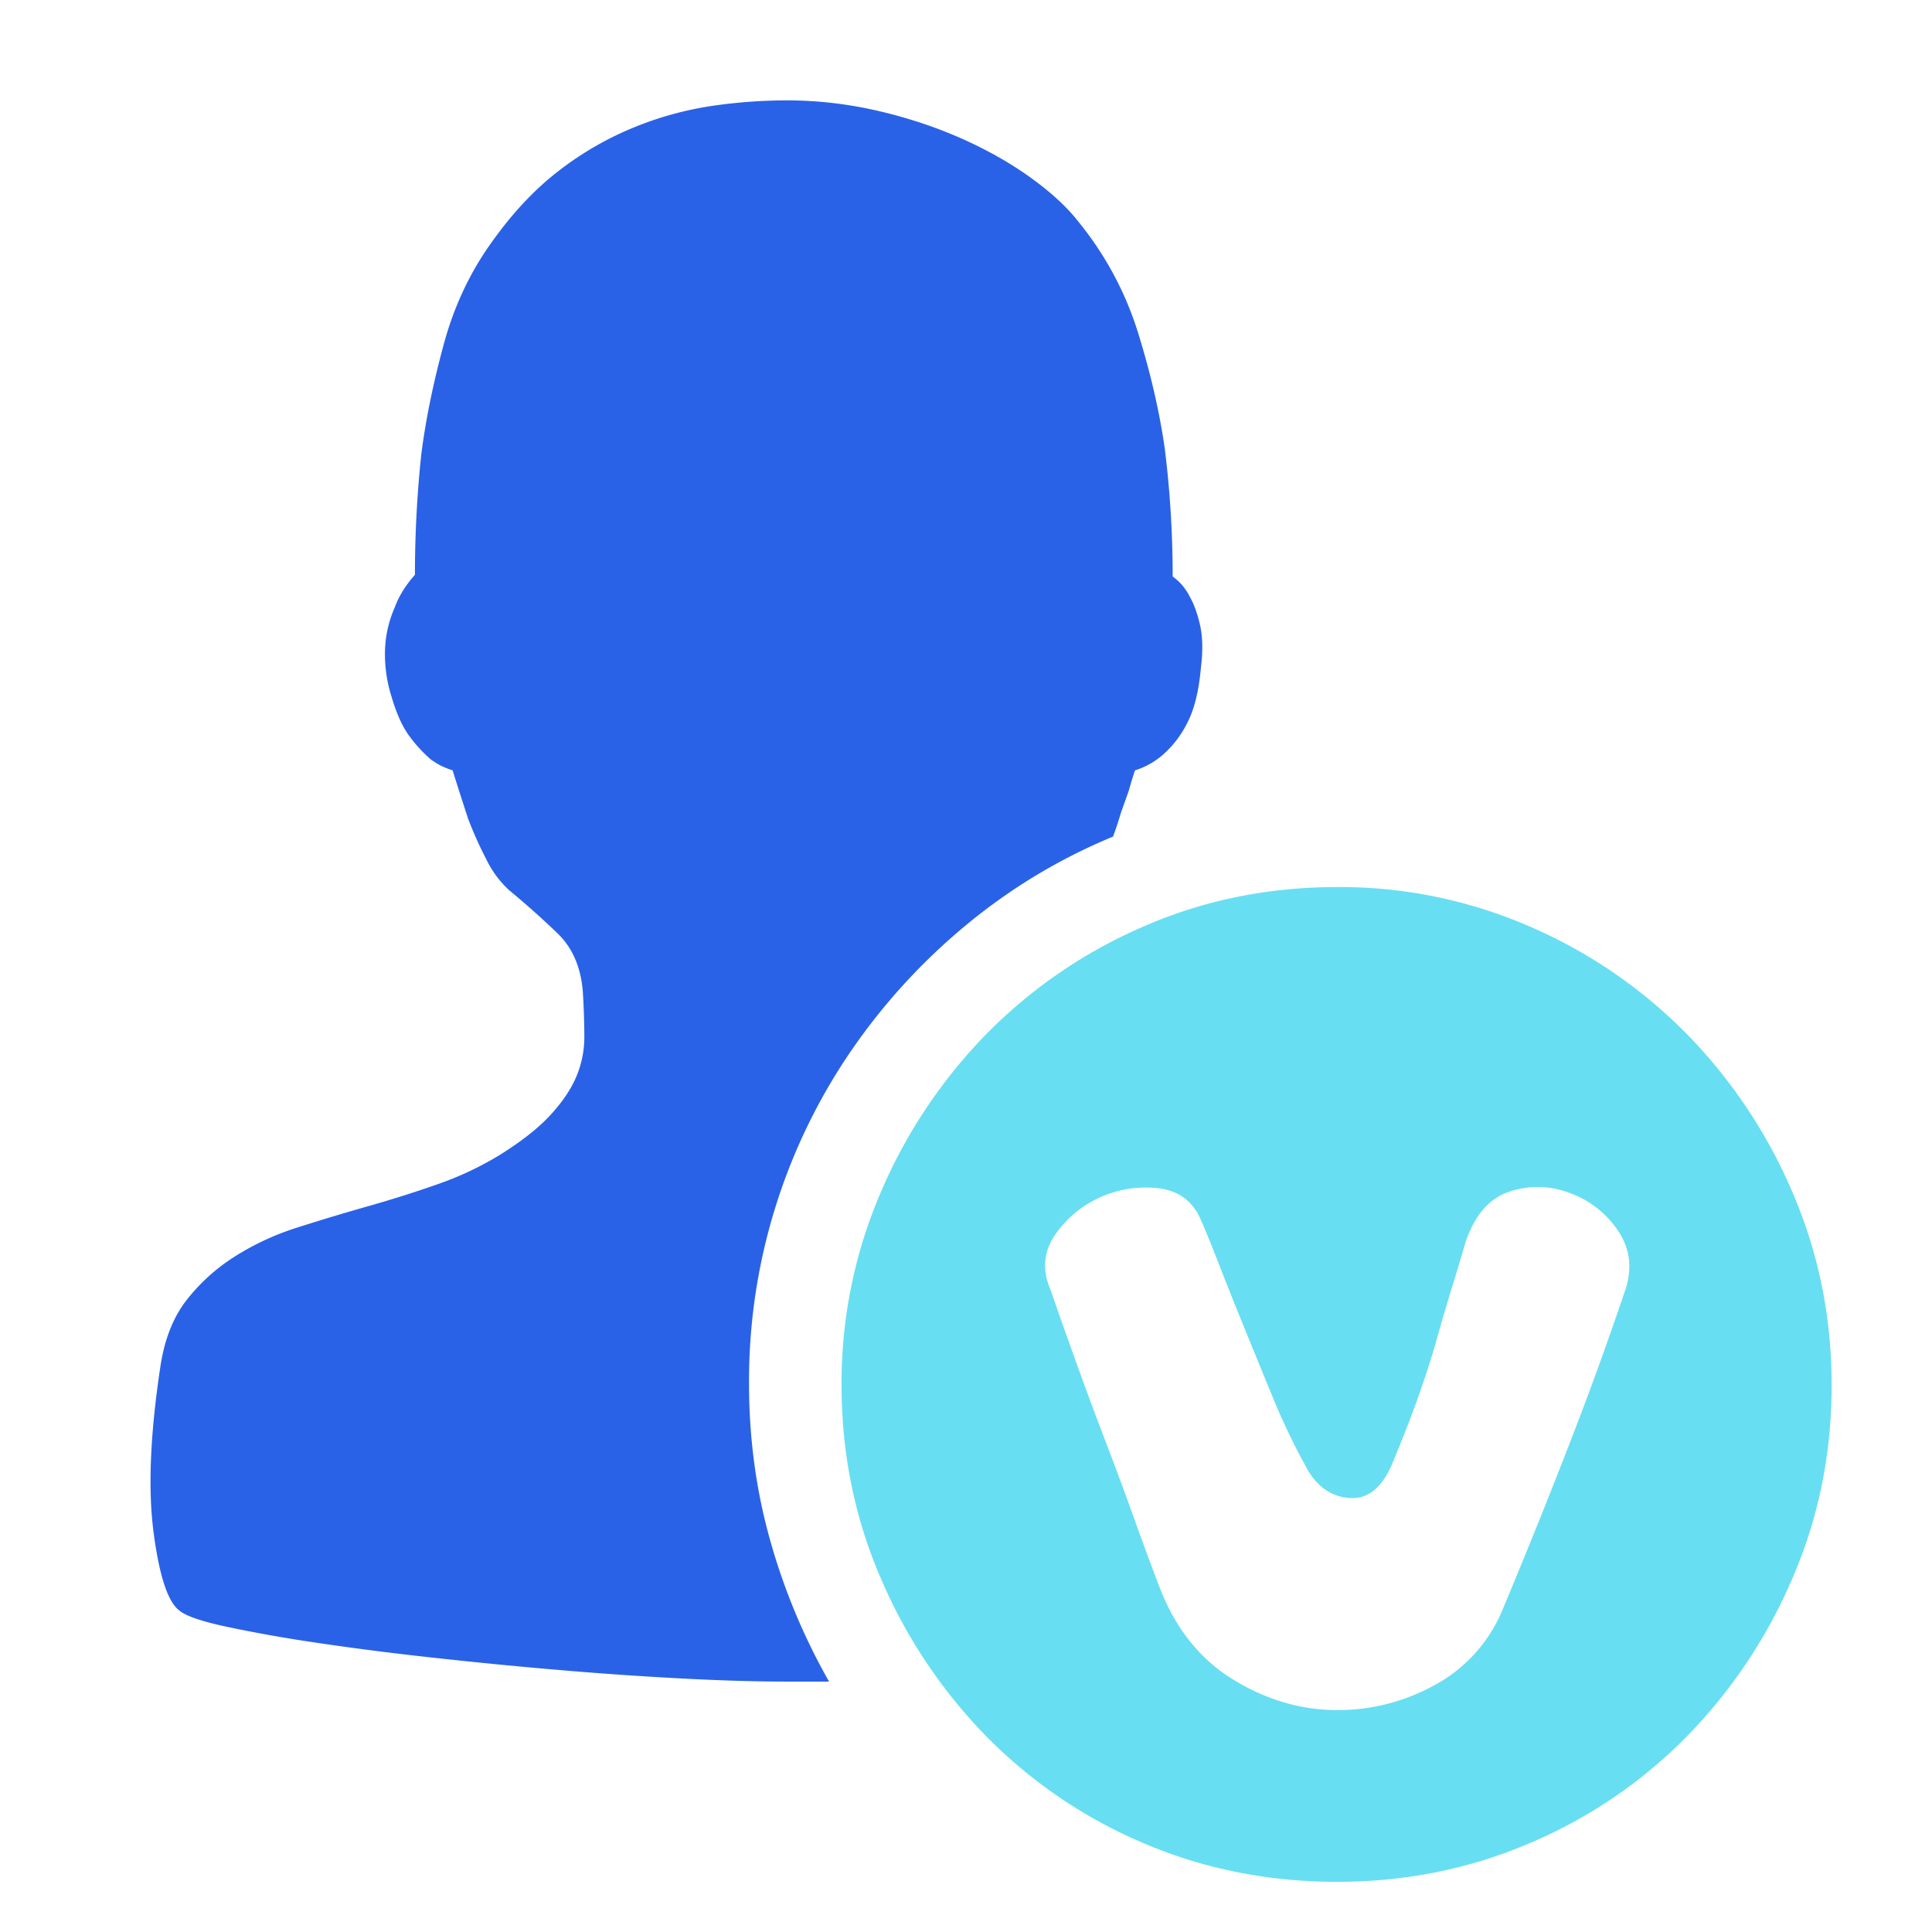 <svg width="77" height="77" xmlns="http://www.w3.org/2000/svg"><g fill="none"><path d="M71.436 47.51a20.517 20.517 0 0 0-4.221-6.313 19.767 19.767 0 0 0-6.252-4.273 18.936 18.936 0 0 0-7.661-1.57c-2.753 0-5.327.523-7.723 1.57a19.767 19.767 0 0 0-6.253 4.273 20.56 20.56 0 0 0-4.22 6.314 19.18 19.18 0 0 0-1.565 7.698c0 2.723.522 5.287 1.564 7.696a20.538 20.538 0 0 0 4.221 6.314 19.389 19.389 0 0 0 6.253 4.242C47.977 74.487 50.55 75 53.302 75c2.71 0 5.263-.513 7.66-1.539a19.315 19.315 0 0 0 6.253-4.242 20.538 20.538 0 0 0 4.221-6.314C72.48 60.496 73 57.932 73 55.21s-.522-5.29-1.564-7.698zm-6.628 3.803a141.329 141.329 0 0 1-2.156 5.969 267.224 267.224 0 0 1-2.784 6.912 6.03 6.03 0 0 1-2.783 3.015 7.927 7.927 0 0 1-4.002.943c-1.397-.041-2.731-.46-4.003-1.257-1.27-.795-2.22-1.99-2.845-3.582-.345-.896-.678-1.797-1-2.701a151.86 151.86 0 0 0-1.188-3.204 163.369 163.369 0 0 1-1.189-3.204c-.375-1.047-.709-1.99-1-2.828-.333-.795-.26-1.528.219-2.199a4.278 4.278 0 0 1 1.814-1.477 4.382 4.382 0 0 1 2.252-.344c.772.083 1.324.46 1.657 1.13.208.462.459 1.07.752 1.824.292.754.625 1.592 1.001 2.513.376.921.76 1.864 1.157 2.827a26.77 26.77 0 0 0 1.282 2.702c.416.838 1.01 1.289 1.782 1.35.77.065 1.365-.45 1.783-1.538a49.414 49.414 0 0 0 1.031-2.67c.272-.775.5-1.498.688-2.169.187-.67.375-1.308.562-1.915.189-.607.386-1.267.595-1.98.375-1.046.959-1.696 1.75-1.946a3.561 3.561 0 0 1 2.377.062 3.923 3.923 0 0 1 1.908 1.477c.476.687.59 1.452.34 2.29z" fill="#68def2"/><path d="M44.36 33.343a22.75 22.75 0 0 0-5.846 3.518 24.413 24.413 0 0 0-4.597 5.026 23.269 23.269 0 0 0-4.064 13.258c0 2.178.282 4.262.844 6.251a25.137 25.137 0 0 0 2.345 5.624h-1.689c-1.208 0-2.615-.041-4.221-.126a146.386 146.386 0 0 1-4.97-.347c-1.71-.145-3.408-.314-5.098-.502a116.594 116.594 0 0 1-4.596-.596 56.749 56.749 0 0 1-3.502-.629c-.96-.21-1.564-.419-1.812-.628-.459-.335-.803-1.372-1.032-3.11-.23-1.74-.136-3.969.282-6.692.166-1.047.511-1.906 1.032-2.575a7.546 7.546 0 0 1 1.907-1.727 10.56 10.56 0 0 1 2.502-1.163 88.307 88.307 0 0 1 2.814-.848 47.86 47.86 0 0 0 2.783-.88c.862-.299 1.69-.688 2.47-1.163.875-.545 1.553-1.08 2.033-1.603.48-.524.823-1.037 1.031-1.539a4.066 4.066 0 0 0 .313-1.57 30.5 30.5 0 0 0-.062-1.824c-.083-.964-.416-1.727-1-2.293-.624-.6-1.27-1.177-1.938-1.727a4.11 4.11 0 0 1-.906-1.227 15.64 15.64 0 0 1-.72-1.602c-.207-.629-.415-1.278-.625-1.948a2.863 2.863 0 0 1-.877-.44 5.683 5.683 0 0 1-.812-.878c-.293-.377-.542-.922-.75-1.635a5.555 5.555 0 0 1-.25-1.947 4.553 4.553 0 0 1 .375-1.571c.168-.462.438-.902.813-1.32 0-1.591.083-3.183.25-4.774.168-1.34.46-2.785.877-4.334.41-1.55 1.058-2.933 1.932-4.147.834-1.173 1.73-2.126 2.69-2.86a12.778 12.778 0 0 1 3-1.726 13.43 13.43 0 0 1 3.095-.849A20.863 20.863 0 0 1 31.353 4c1.21 0 2.407.137 3.595.408 1.189.274 2.303.64 3.347 1.1 1.042.462 1.97.986 2.782 1.572.813.585 1.45 1.173 1.906 1.759a13.214 13.214 0 0 1 2.377 4.43c.5 1.614.855 3.152 1.063 4.619.21 1.675.314 3.372.314 5.089.293.209.52.48.688.816.167.293.301.671.405 1.13.104.462.115 1.027.032 1.698-.083.92-.261 1.643-.532 2.167a4.155 4.155 0 0 1-.907 1.225c-.34.315-.746.551-1.188.69-.09.27-.173.543-.25.817l-.313.88c-.092.318-.196.632-.312.943z" fill="#2a62e7"/></g></svg>